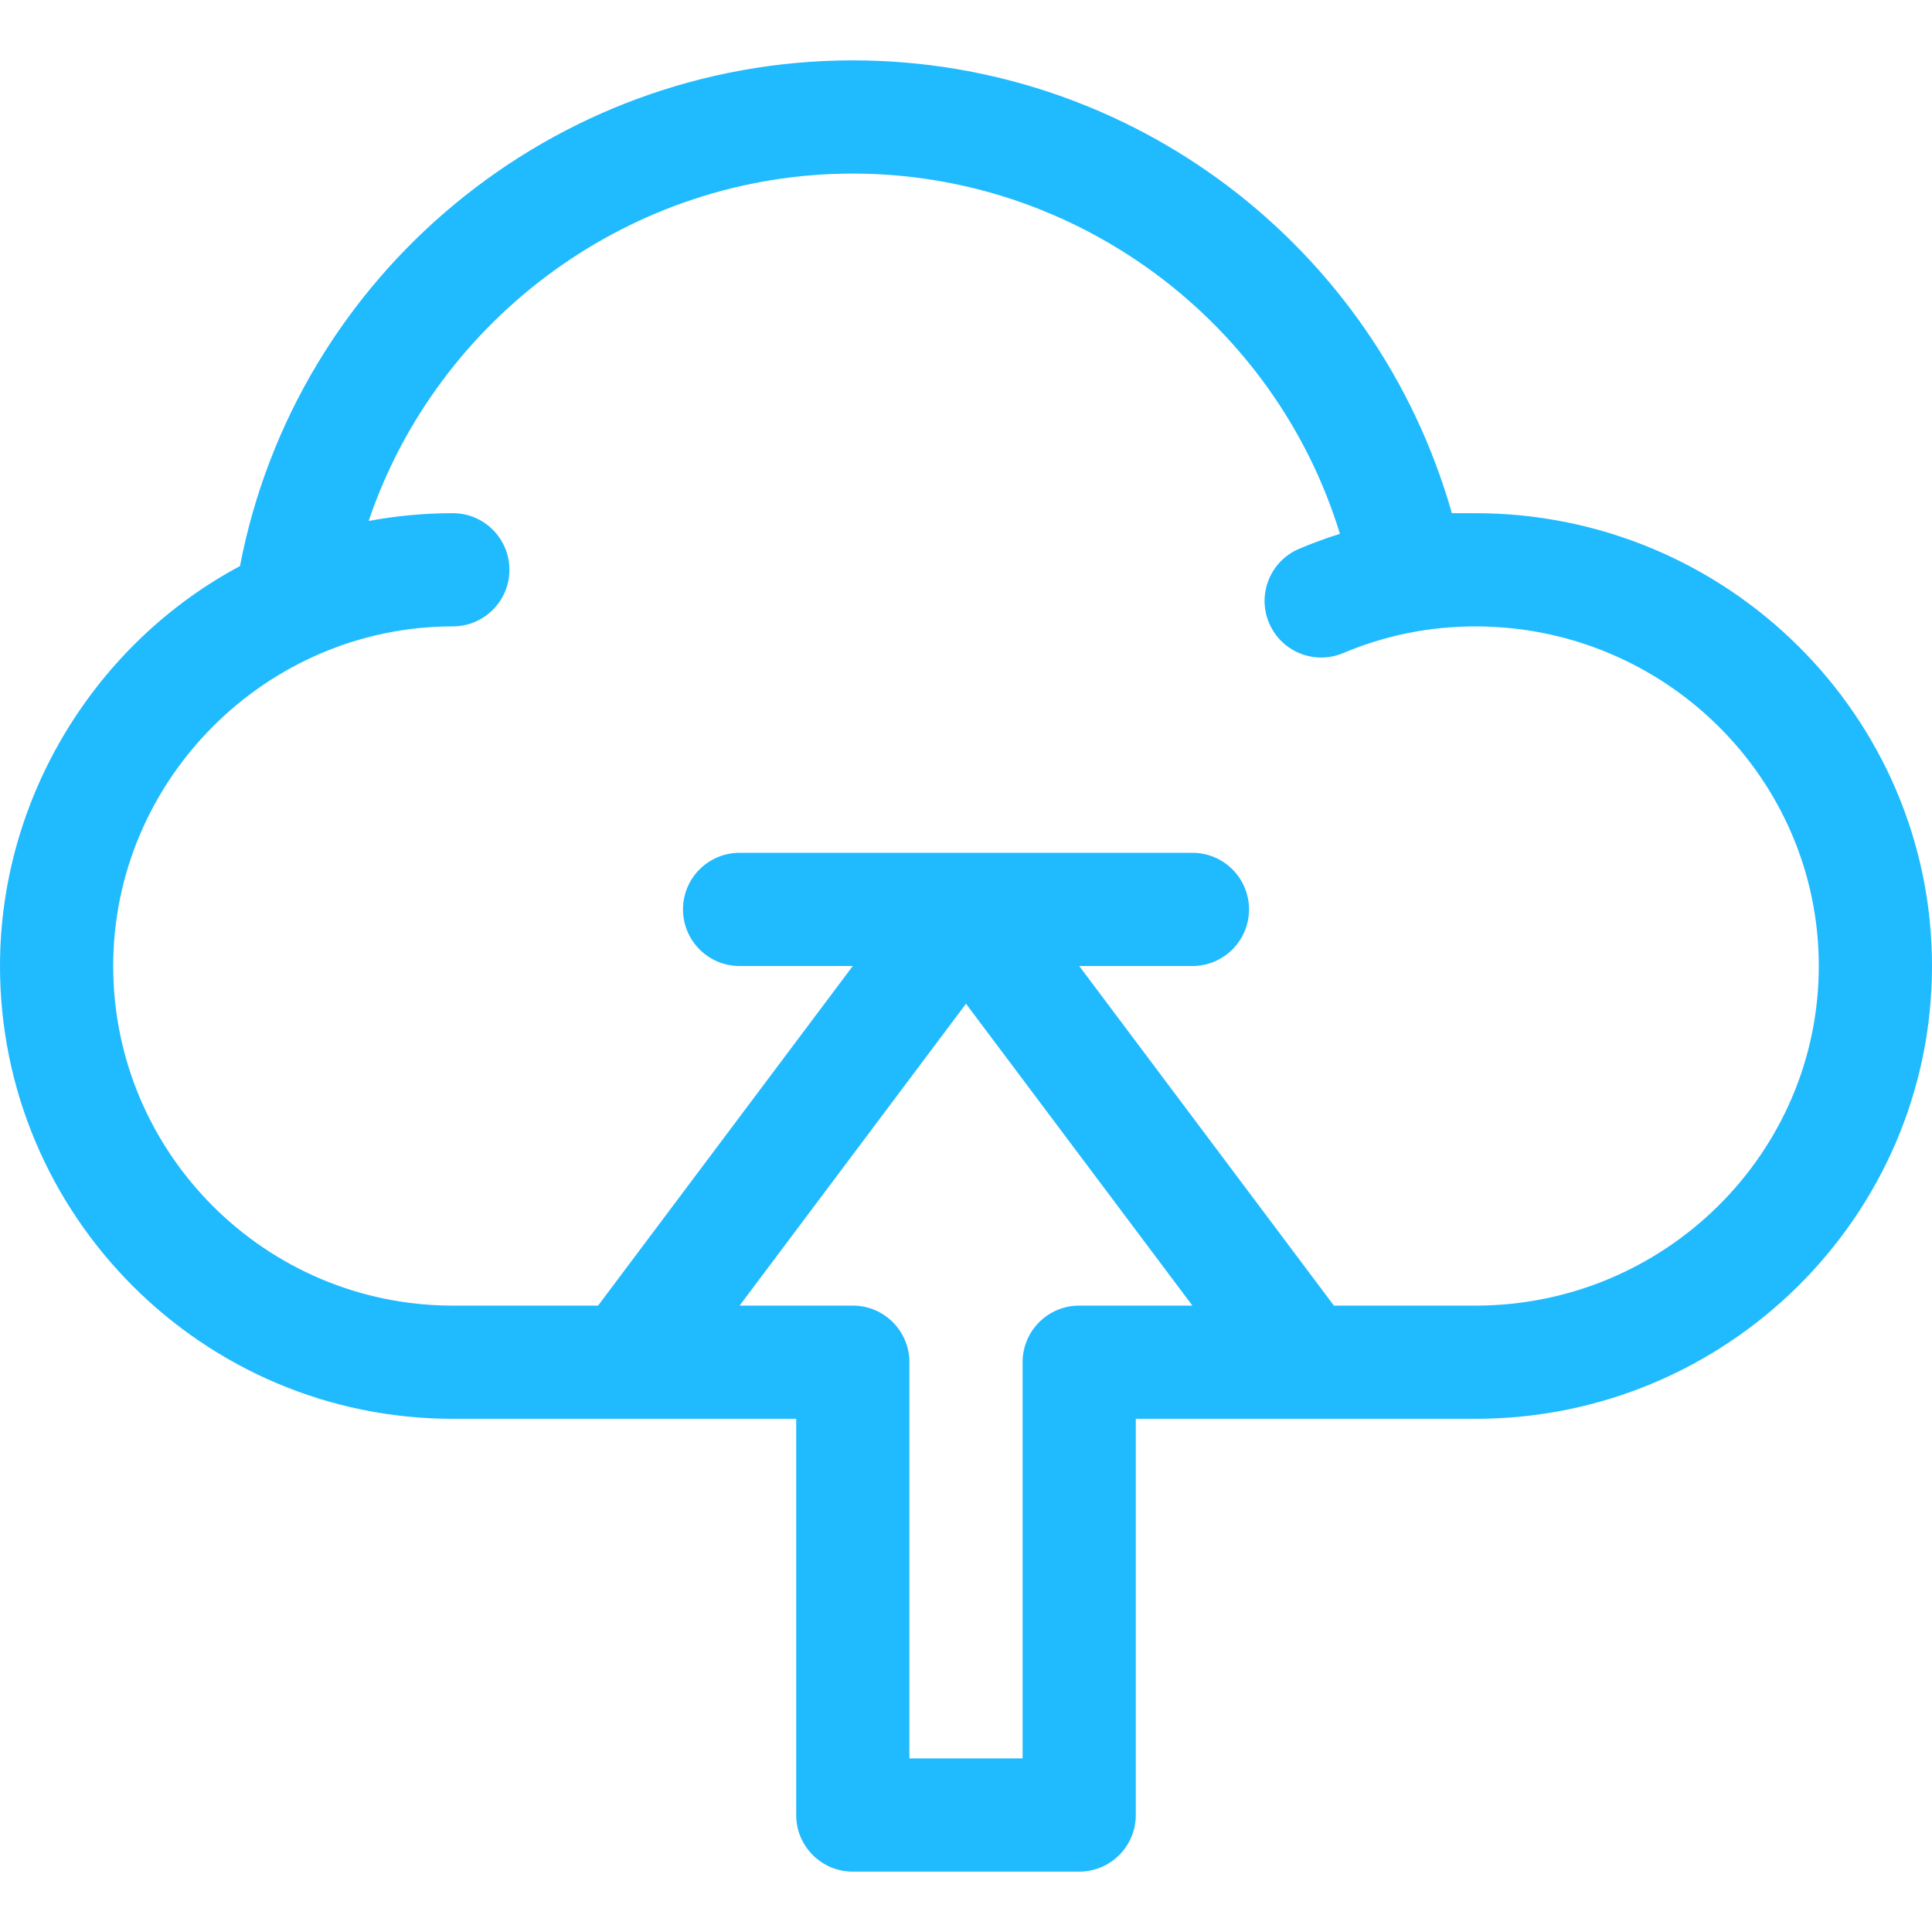 <?xml version="1.0"?>
<svg xmlns="http://www.w3.org/2000/svg" viewBox="0 -16 512 512" width="512px" height="512px"><path d="m391 120h-6.242c-20.086-70.773-84.805-120-158.758-120-79.387 0-147.57 56.715-162.406 134.02-38.02 20.297-63.594 61.047-63.594 105.98 0 66.168 53.832 120 120 120h91v105c0 8.285 6.715 15 15 15h60c8.285 0 15-6.715 15-15v-105h90c66.719 0 121-53.832 121-120s-54.281-120-121-120zm-105 210c-8.285 0-15 6.715-15 15v105h-30v-105c0-8.285-6.715-15-15-15h-30l60-80 60 80zm105 0h-37.5l-67.5-90h30c8.285 0 15-6.715 15-15s-6.715-15-15-15h-120c-8.285 0-15 6.715-15 15s6.715 15 15 15h30l-67.5 90h-38.5c-49.625 0-90-40.375-90-90 0-49.402 40.617-90 90-90 8.285 0 15-6.715 15-15s-6.715-15-15-15c-7.566 0-15.023.703-22.305 2.066 18.219-53.887 69.609-92.066 128.305-92.066 59.594 0 111.961 39.449 129.094 95.469-3.652 1.145-7.258 2.465-10.809 3.969-7.629 3.227-11.199 12.027-7.973 19.656 3.234 7.641 12.043 11.195 19.66 7.973 11.086-4.688 22.871-7.066 35.027-7.066 50.18 0 91 40.375 91 90s-40.82 90-91 90zm0 0" fill="#20baff"/></svg>
